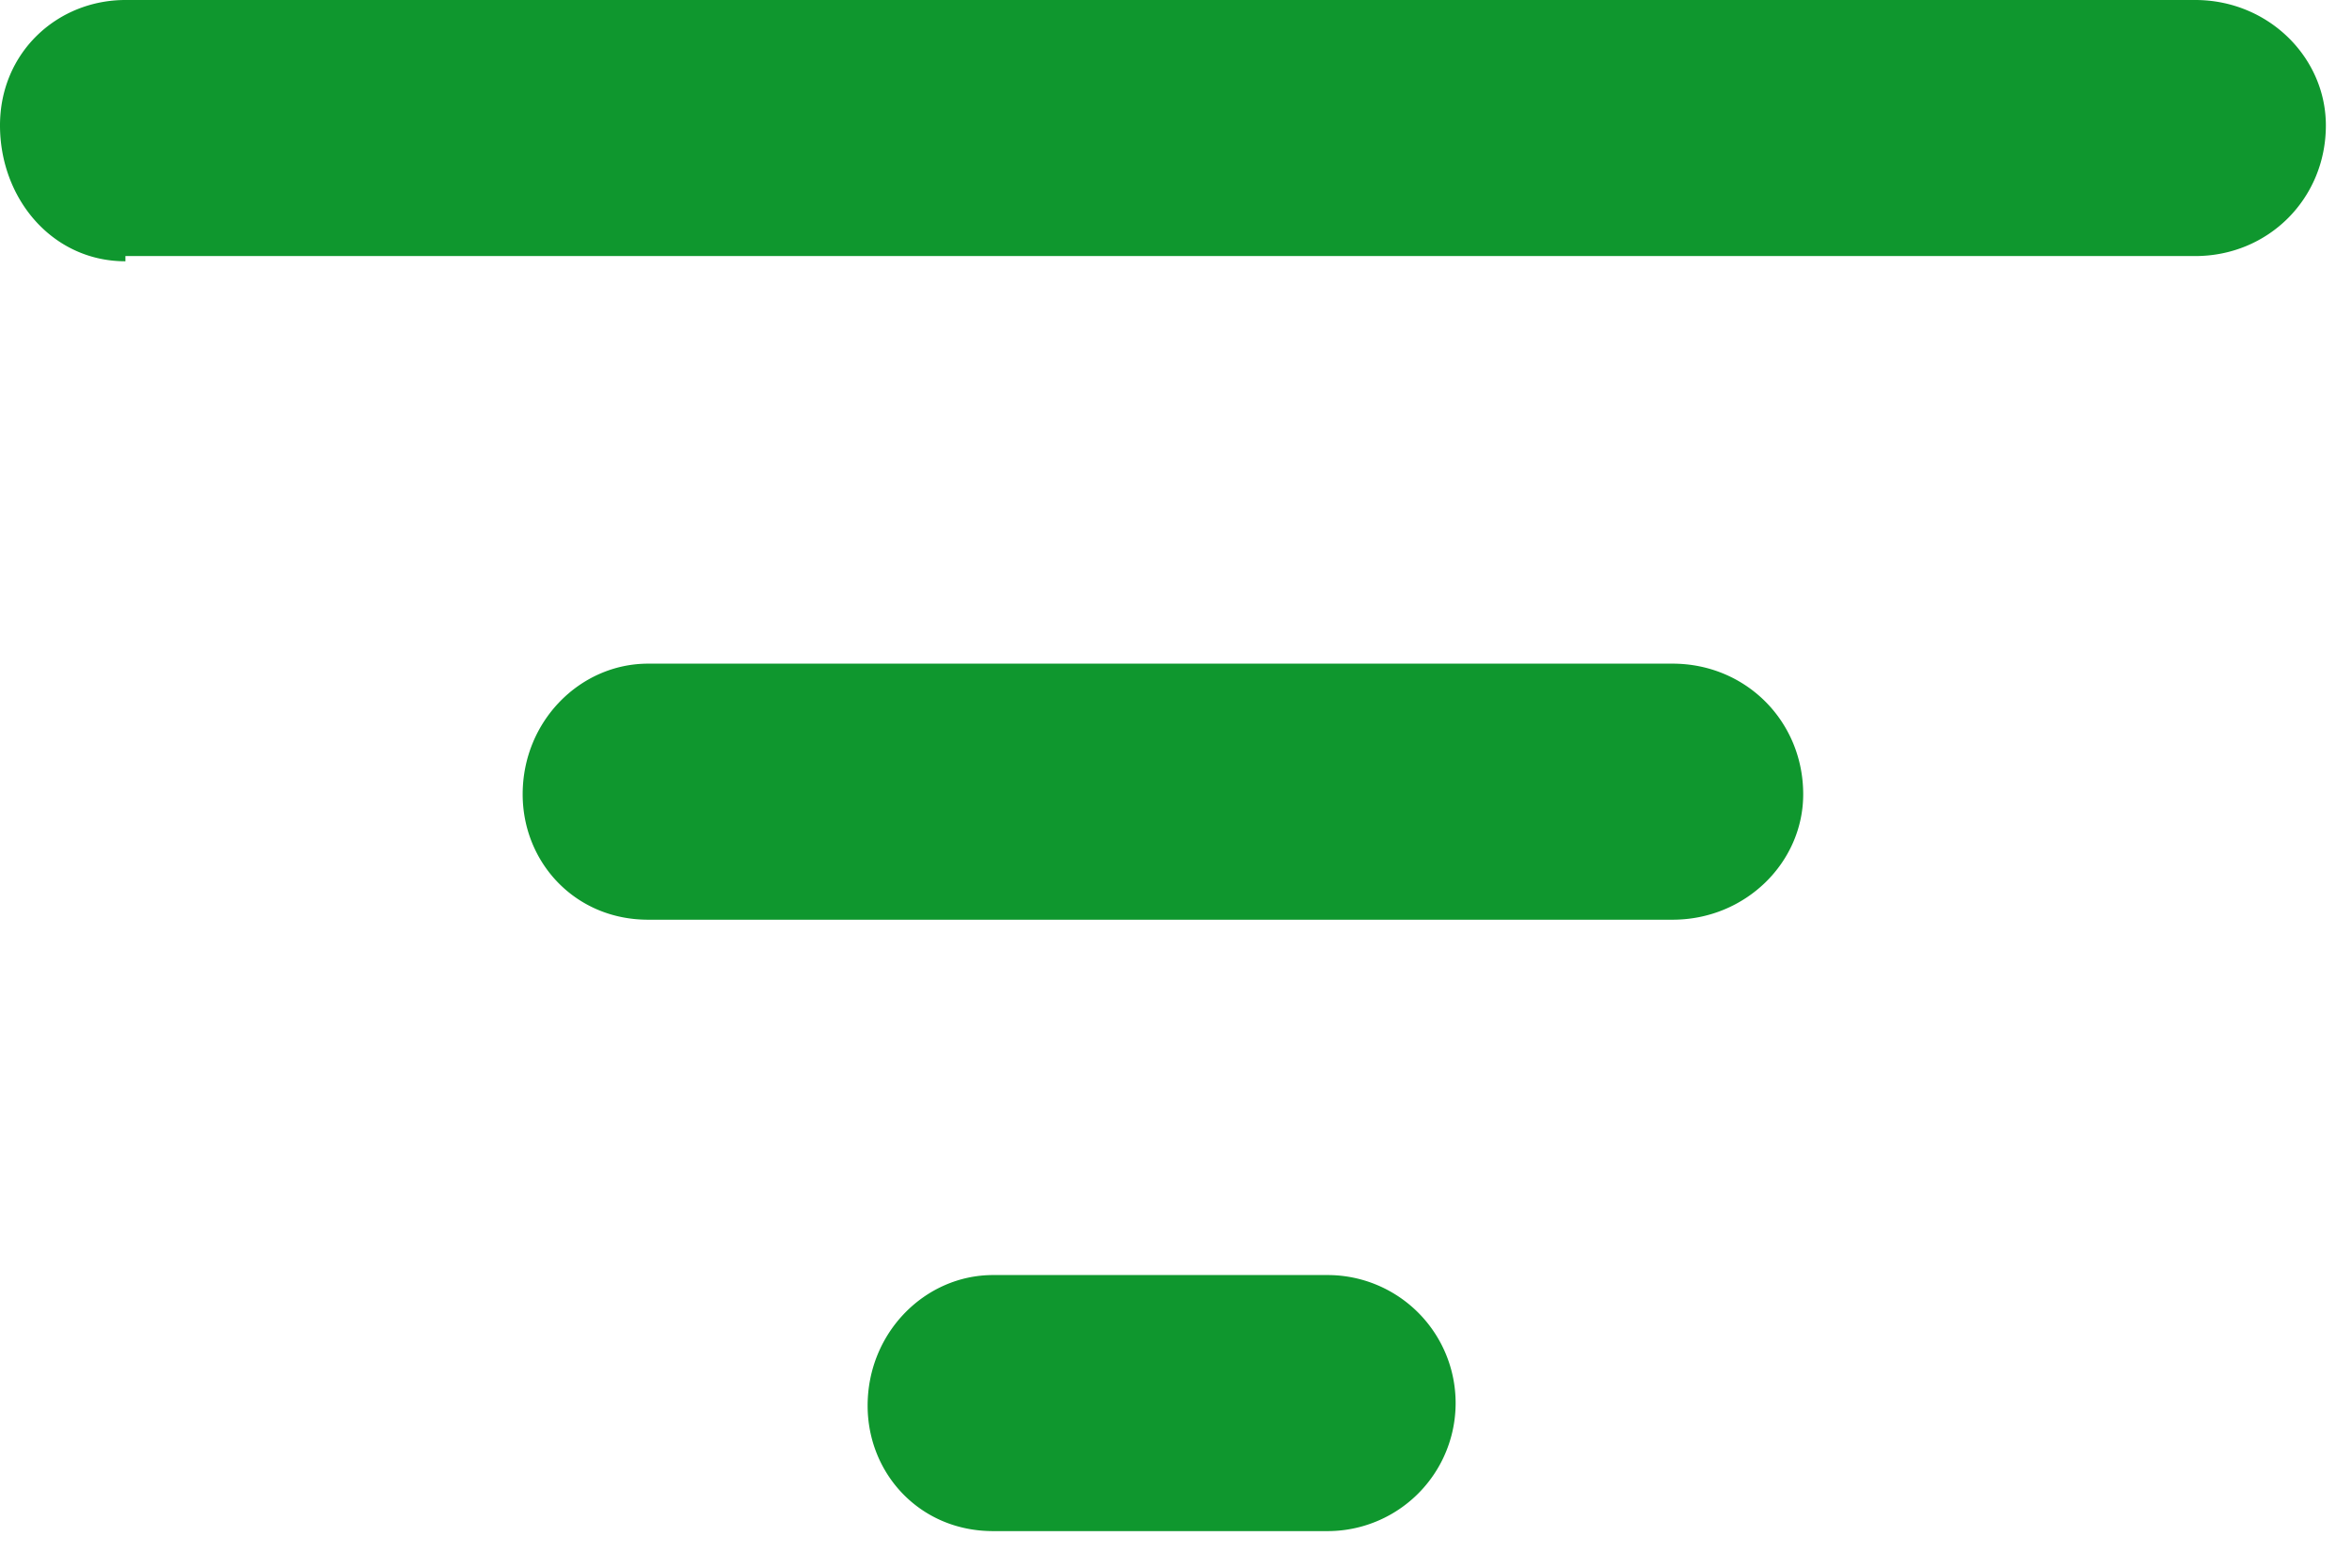 <svg
  xmlns="http://www.w3.org/2000/svg"
  fill-rule="evenodd"
  stroke-linejoin="round"
  stroke-miterlimit="1.4"
  clip-rule="evenodd"
  viewBox="0 0 45 30"
>
  <path
    d="M19 29.3h6.4a2.4 2.4 0 0 0 0-4.9H19c-1.3 0-2.4 1.1-2.4 2.5 0 1.3 1 2.4 2.4 2.4zM12.4 17.6H32c1.4 0 2.5-1.1 2.5-2.4 0-1.4-1.1-2.5-2.5-2.5H12.4c-1.3 0-2.4 1.1-2.4 2.5 0 1.3 1 2.4 2.4 2.4zM2.4 4.9H42c1.4 0 2.5-1.1 2.5-2.5 0-1.3-1.1-2.4-2.5-2.4H2.4C1.1 0 0 1 0 2.4S1 5 2.4 5z"
    fill="#0f972e"
  />
</svg>
